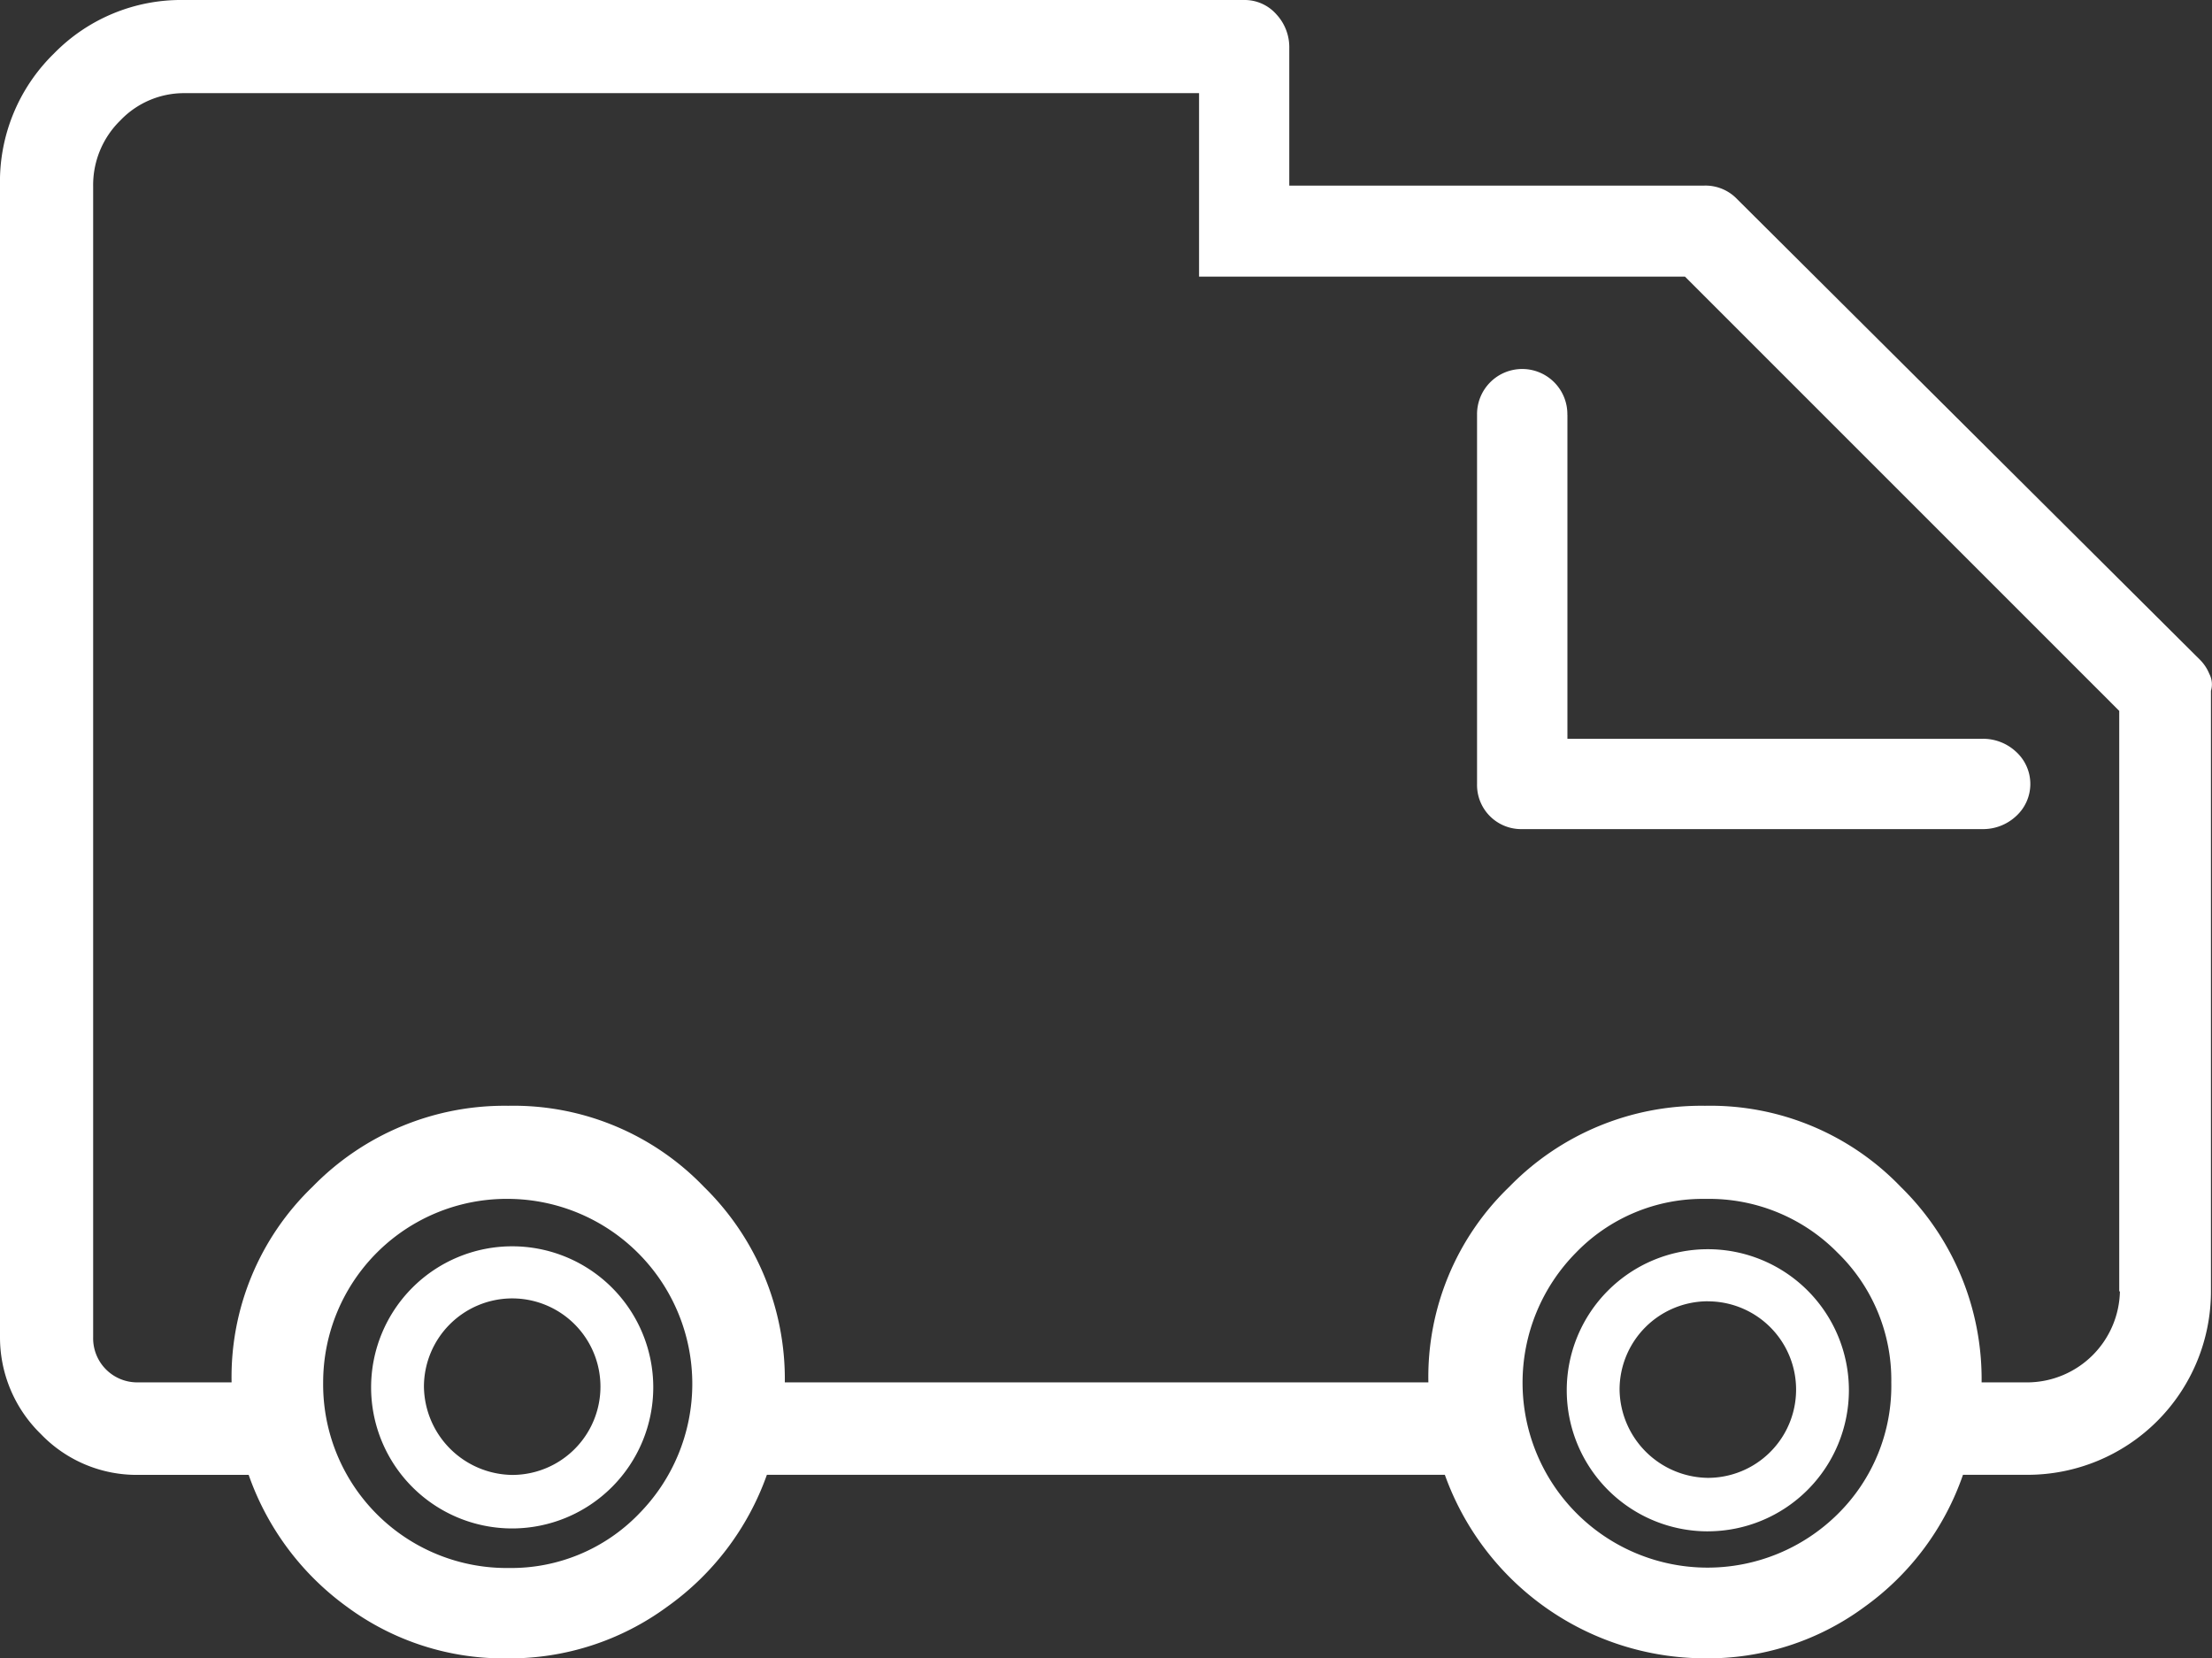 <?xml version="1.0" encoding="UTF-8"?>
<svg xmlns="http://www.w3.org/2000/svg" width="158.454" height="118.797" data-name="Group 96" viewBox="0 0 158.454 118.797">
  <rect x="0" y="0" width="158.454" height="118.797" fill="#333333" stroke="none"/>
  <defs>
    <clipPath id="a5">
      <path fill="#fff" d="M0 0h158.454v118.797H0z" data-name="Rectangle 94"></path>
    </clipPath>
  </defs>
  <g fill="#fff" clip-path="url(#a5)" data-name="Group 95">
    <path d="M112.28 29.726v23.2H142a3.458 3.458 0 0 1 2.414.926 3.113 3.113 0 0 1 0 4.62 3.465 3.465 0 0 1-2.414.924h-32.958a3.16 3.16 0 0 1-3.235-3.235V29.726a3.235 3.235 0 1 1 6.469 0" data-name="Path 309"></path>
    <path d="M151.858 92.511a6.663 6.663 0 0 1-6.52 6.52h-3.388a19.272 19.272 0 0 0-5.8-14.014 18.909 18.909 0 0 0-14.016-5.8 19.182 19.182 0 0 0-14.014 5.8 18.9 18.9 0 0 0-5.8 14.014h-46.1a19.272 19.272 0 0 0-5.8-14.014 18.909 18.909 0 0 0-14.016-5.8 19.182 19.182 0 0 0-14.014 5.8 18.9 18.9 0 0 0-5.8 14.014H9.908A3.157 3.157 0 0 1 6.673 95.8V13.348a6.472 6.472 0 0 1 1.95-4.723 6.3 6.3 0 0 1 4.57-1.952h72.7v13.143H120.7l31.109 31.111v41.584Zm-20.227 15.966a13.25 13.25 0 0 1-18.739-18.737 12.635 12.635 0 0 1 9.293-3.852 12.9 12.9 0 0 1 9.446 3.852 12.71 12.71 0 0 1 3.85 9.291 12.9 12.9 0 0 1-3.85 9.446m-85.889 0a12.719 12.719 0 0 1-9.293 3.852 13.15 13.15 0 0 1-13.3-13.3 13.149 13.149 0 0 1 13.3-13.143 13.251 13.251 0 0 1 9.293 22.589M158.276 48.31a3.068 3.068 0 0 0-.718-1.079l-33.114-32.959a3.138 3.138 0 0 0-2.362-.976H92.356V3.44a3.456 3.456 0 0 0-.924-2.414A3.033 3.033 0 0 0 89.123 0h-75.98A12.725 12.725 0 0 0 3.85 3.85 12.816 12.816 0 0 0 0 13.3v82.45a9.665 9.665 0 0 0 2.926 6.982 9.505 9.505 0 0 0 6.982 2.926h7.905a19.687 19.687 0 0 0 7.034 9.446 18.881 18.881 0 0 0 11.5 3.7A19.062 19.062 0 0 0 47.8 115.1a19.655 19.655 0 0 0 7.135-9.446H103.5a19.822 19.822 0 0 0 18.582 13.146 18.881 18.881 0 0 0 11.5-3.7 19.455 19.455 0 0 0 7.034-9.446h4.62a13.144 13.144 0 0 0 13.143-13.143V49.489a1.607 1.607 0 0 0-.1-1.18" data-name="Path 310"></path>
    <path d="M36.691 92.665a6.674 6.674 0 1 0 6.673 6.678 6.693 6.693 0 0 0-6.673-6.675m0 16.48a9.755 9.755 0 1 1 9.755-9.755 9.751 9.751 0 0 1-9.755 9.75" data-name="Path 311"></path>
    <path d="M36.69 93.016a6.331 6.331 0 0 0-6.322 6.324 6.408 6.408 0 0 0 6.322 6.322 6.323 6.323 0 0 0 0-12.646m0 13.348a7.119 7.119 0 0 1-7.024-7.024 7.025 7.025 0 1 1 7.024 7.024m0-16.377a9.4 9.4 0 1 0 9.4 9.4 9.414 9.414 0 0 0-9.4-9.4m0 19.509A10.106 10.106 0 1 1 46.796 99.39a10.117 10.117 0 0 1-10.106 10.106" data-name="Path 312"></path>
    <path d="M122.339 92.87a6.674 6.674 0 1 0 6.673 6.672 6.693 6.693 0 0 0-6.673-6.675m0 16.48a9.755 9.755 0 1 1 9.755-9.755 9.751 9.751 0 0 1-9.755 9.755" data-name="Path 313"></path>
    <path d="M122.338 93.222a6.33 6.33 0 0 0-6.322 6.324 6.407 6.407 0 0 0 6.322 6.326 6.323 6.323 0 0 0 0-12.646m0 13.348a7.12 7.12 0 0 1-7.026-7.024 7.026 7.026 0 1 1 7.026 7.022m0-16.377a9.4 9.4 0 1 0 9.4 9.4 9.414 9.414 0 0 0-9.4-9.4m0 19.509a10.106 10.106 0 1 1 10.106-10.108 10.117 10.117 0 0 1-10.106 10.106" data-name="Path 314"></path>
  </g>
</svg>
